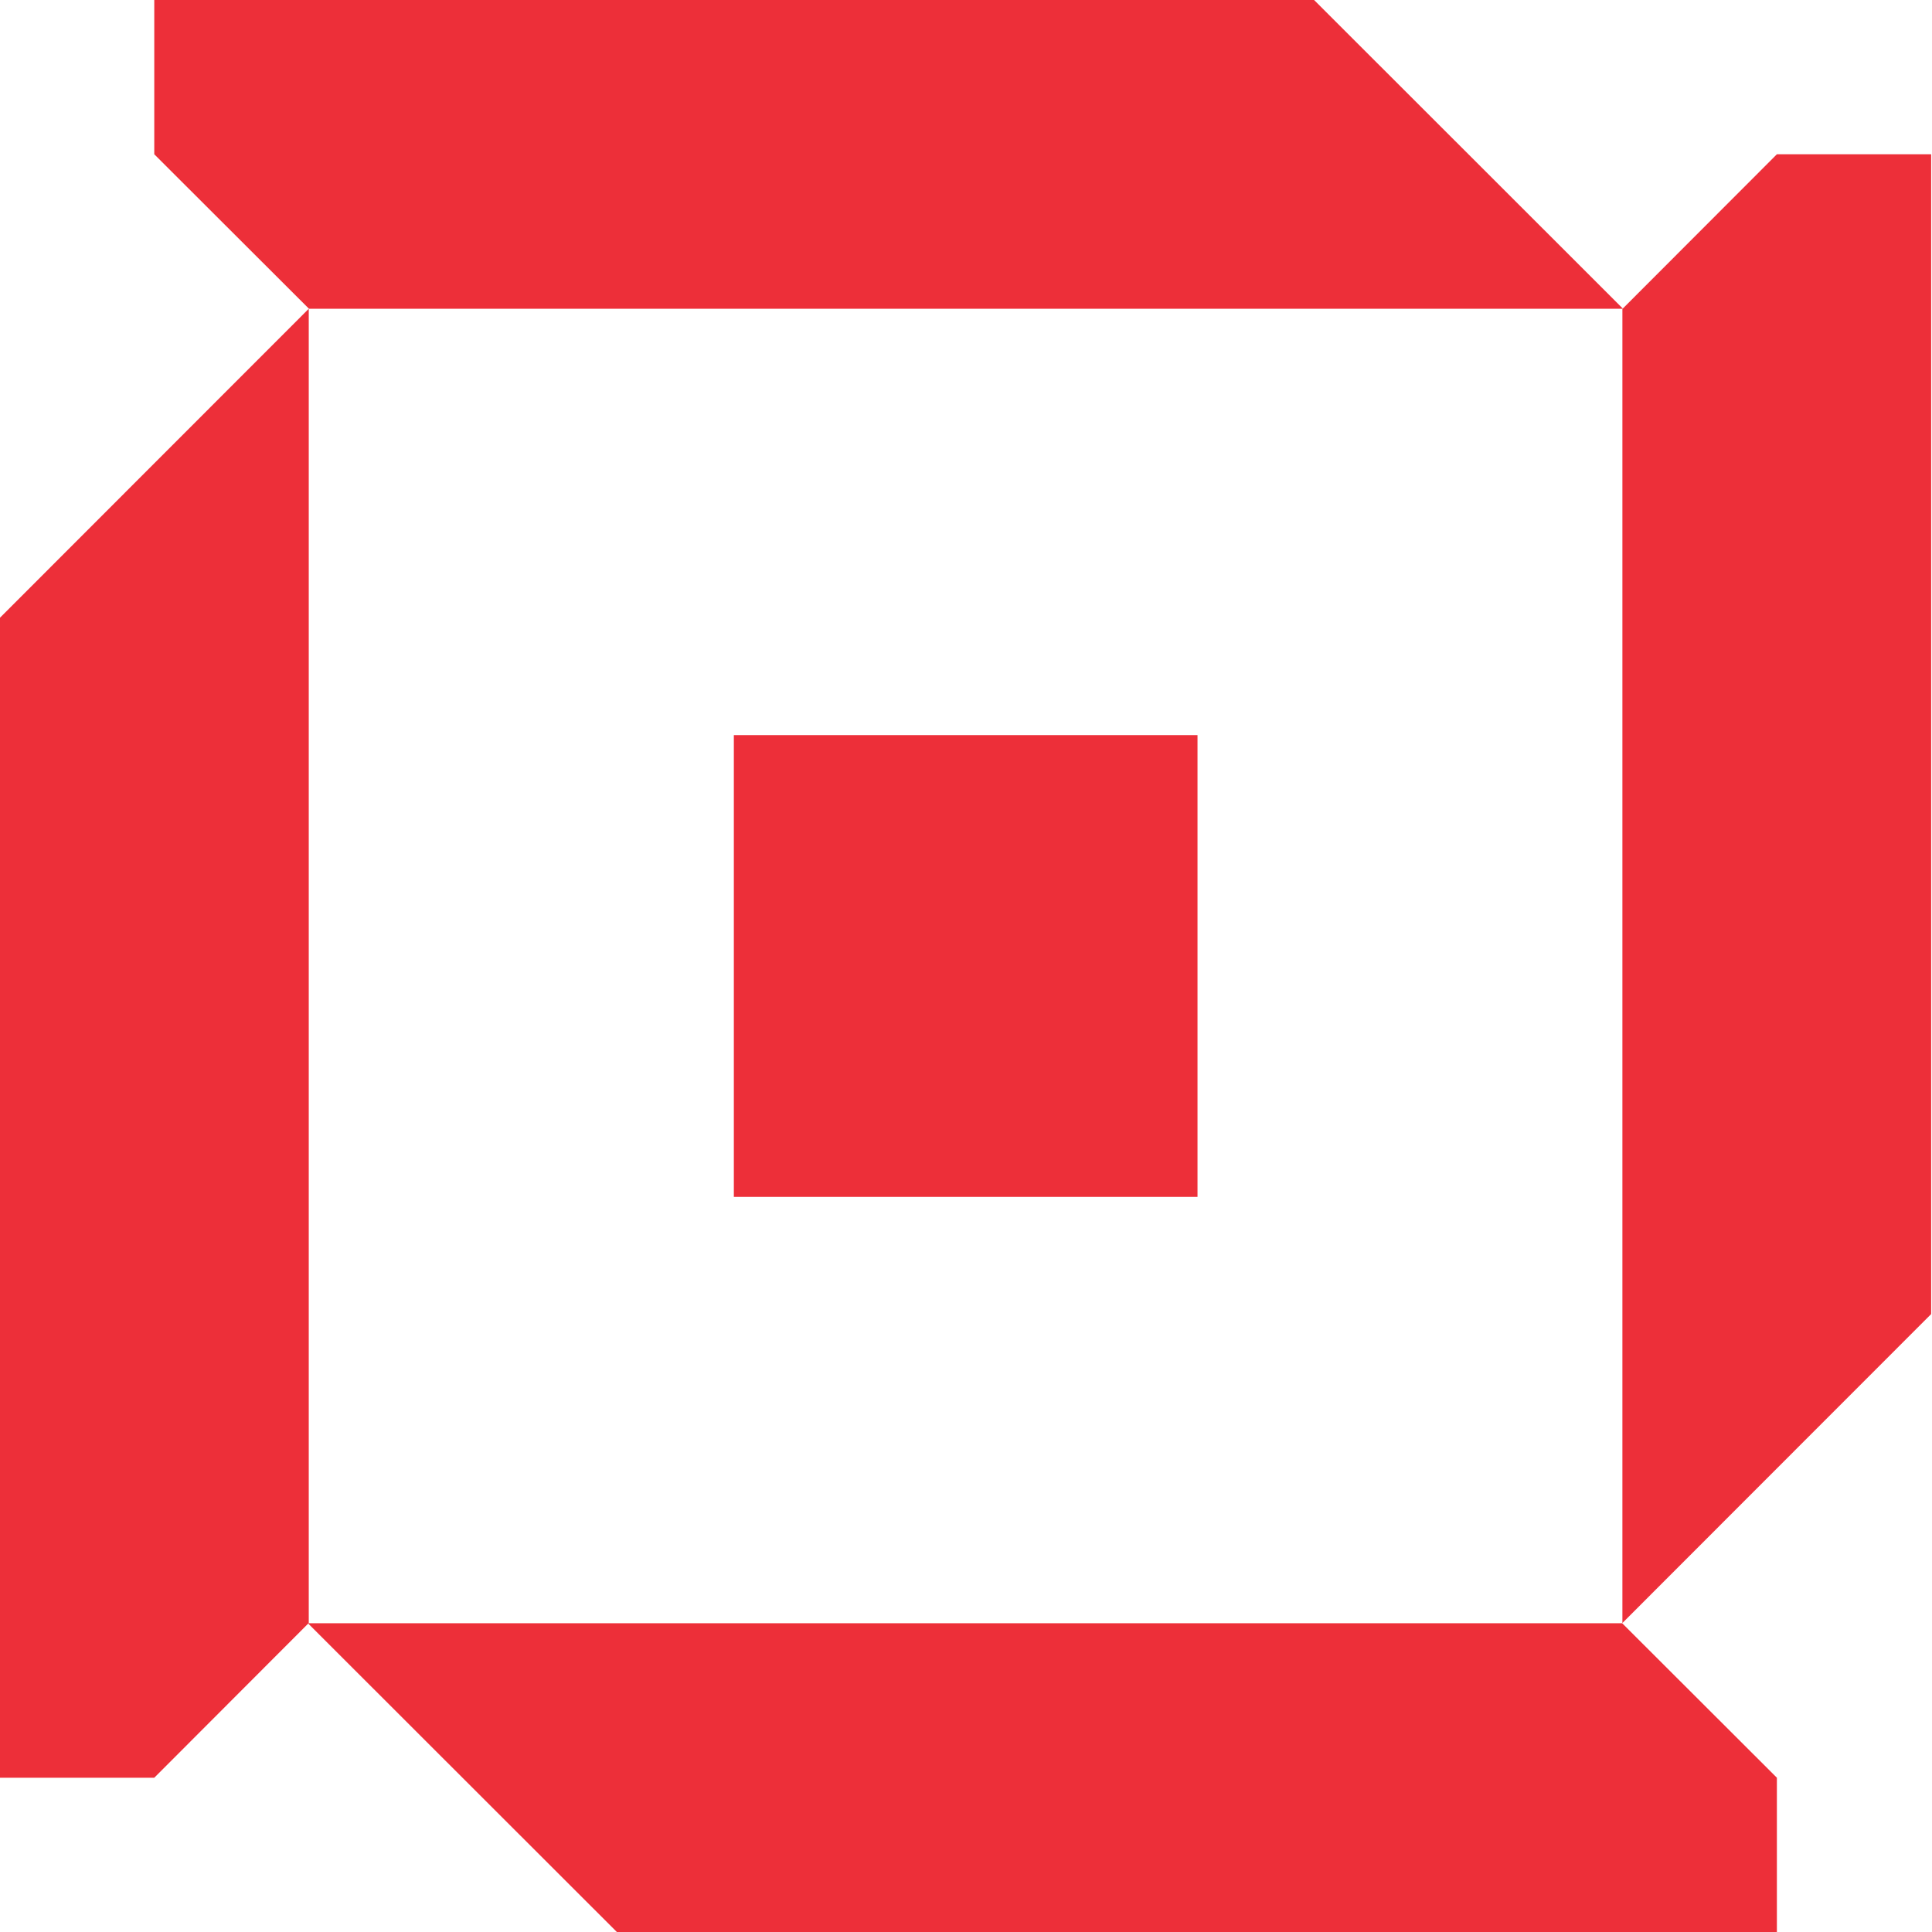 <?xml version="1.0" encoding="UTF-8"?>
<svg xmlns="http://www.w3.org/2000/svg" width="80" height="80" viewBox="0 0 80 80" fill="none">
  <path d="M49.586 30.44H30.387V49.56H49.586V30.44Z" fill="#ED2F39"></path>
  <path d="M6.388 73.612H0V25.578C4.995 20.574 7.79 17.788 12.785 12.785V67.206L6.397 73.603L6.388 73.612Z" fill="#ED2F39"></path>
  <path d="M73.577 73.612V80H25.543C20.539 75.005 17.753 72.21 12.749 67.215H67.171L73.568 73.603L73.577 73.612Z" fill="#ED2F39"></path>
  <path d="M73.577 6.388H79.965V54.413C74.969 59.416 72.175 62.202 67.18 67.206V12.793L73.568 6.397L73.577 6.388Z" fill="#ED2F39"></path>
  <path d="M6.388 6.388V0H54.413C59.417 4.995 62.203 7.79 67.206 12.785H12.794L6.397 6.397L6.388 6.388Z" fill="#ED2F39"></path>
</svg>
